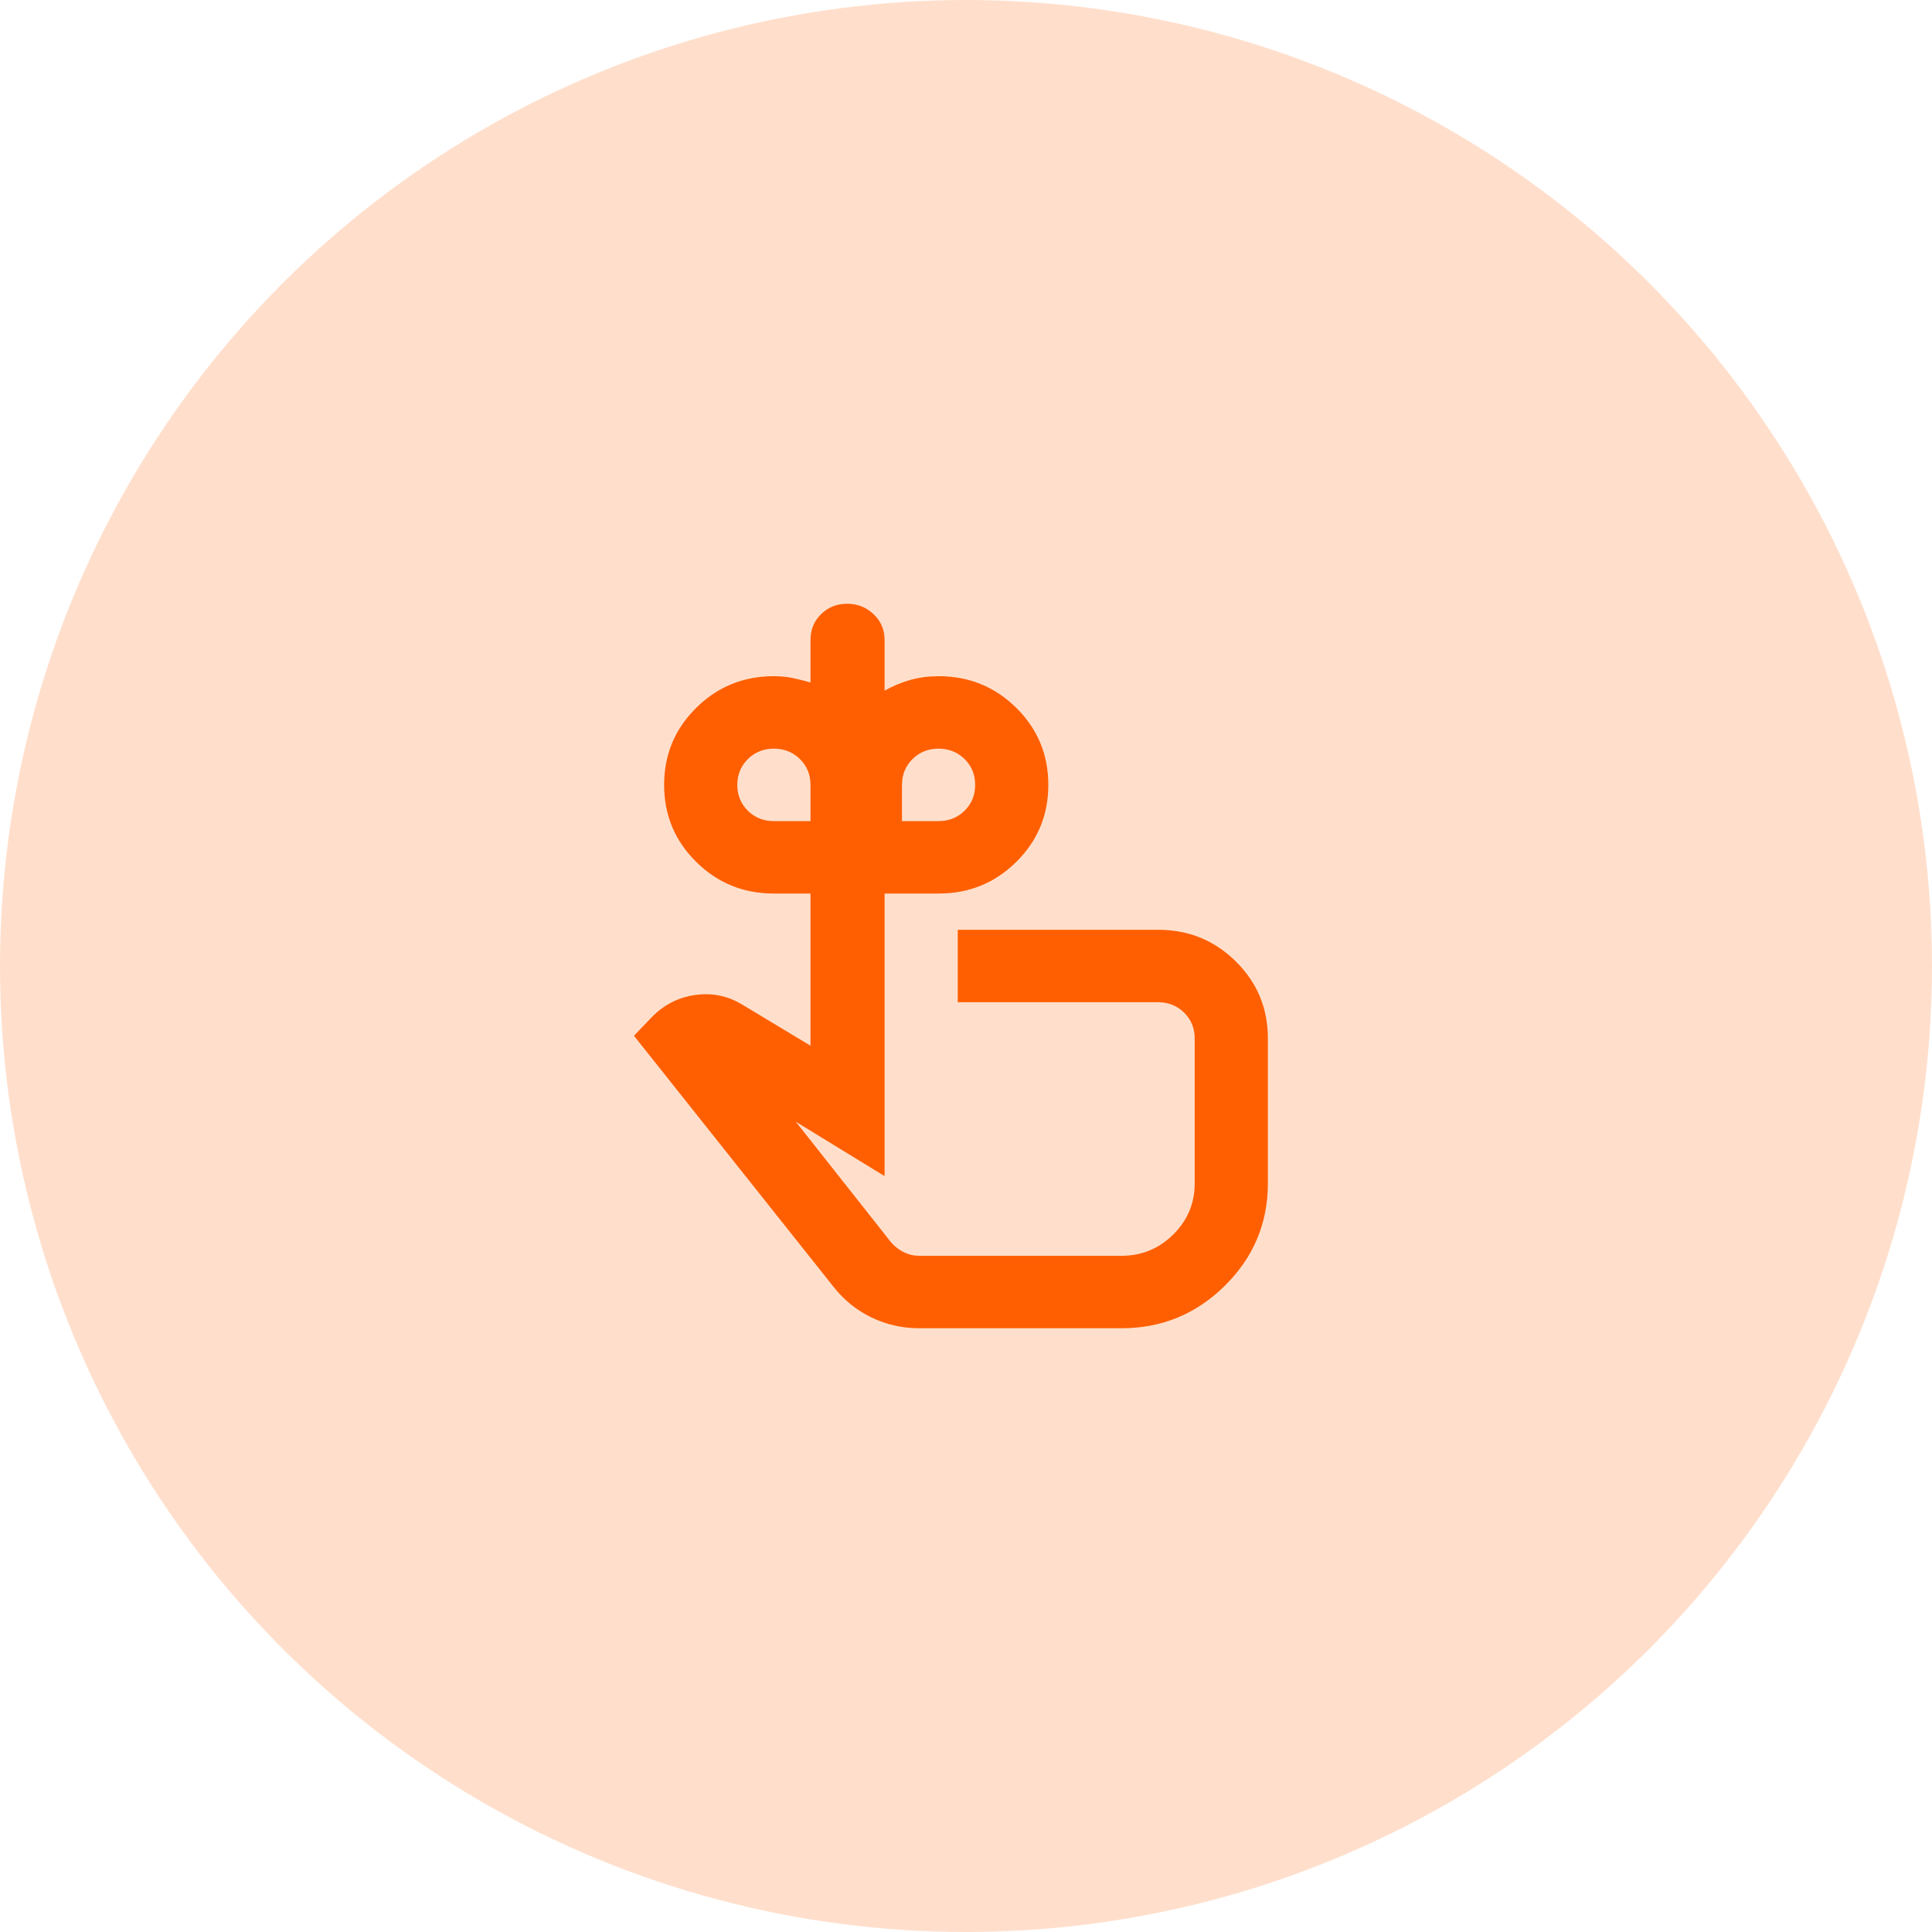 <svg xmlns="http://www.w3.org/2000/svg" width="64" height="64" viewBox="0 0 64 64" fill="none"><circle cx="32" cy="32" r="32" fill="#FFDFCC"></circle><path d="M25.636 27.2H26.849V26C26.849 25.66 26.732 25.375 26.499 25.146C26.267 24.916 25.979 24.801 25.636 24.8C25.293 24.8 25.005 24.915 24.773 25.146C24.541 25.376 24.425 25.661 24.424 26C24.424 26.34 24.541 26.625 24.773 26.856C25.006 27.086 25.294 27.201 25.636 27.2ZM31.091 27.2C31.434 27.2 31.722 27.085 31.955 26.854C32.188 26.624 32.304 26.339 32.303 26C32.303 25.66 32.187 25.375 31.954 25.146C31.721 24.916 31.433 24.801 31.091 24.8C30.747 24.8 30.46 24.915 30.228 25.146C29.996 25.376 29.88 25.661 29.879 26V27.2H31.091ZM30.454 44C29.889 44 29.359 43.88 28.864 43.64C28.37 43.4 27.95 43.06 27.606 42.62L21 34.31L21.576 33.71C21.98 33.29 22.465 33.04 23.03 32.96C23.596 32.88 24.121 32.99 24.606 33.29L26.849 34.64V29.6H25.636C24.626 29.6 23.768 29.25 23.061 28.55C22.354 27.85 22 27 22 26C22 25 22.354 24.15 23.061 23.45C23.768 22.75 24.626 22.4 25.636 22.4C25.859 22.4 26.066 22.42 26.258 22.46C26.451 22.5 26.647 22.55 26.849 22.61V21.2C26.849 20.86 26.965 20.575 27.198 20.346C27.43 20.116 27.718 20.001 28.061 20C28.404 20 28.697 20.115 28.939 20.346C29.182 20.576 29.303 20.861 29.303 21.2V22.88C29.586 22.72 29.874 22.6 30.167 22.52C30.461 22.44 30.768 22.4 31.091 22.4C32.101 22.4 32.96 22.75 33.667 23.45C34.374 24.15 34.727 25 34.727 26C34.727 27 34.374 27.85 33.667 28.55C32.96 29.25 32.101 29.6 31.091 29.6H29.303V38.96L26.364 37.16L29.515 41.15C29.636 41.29 29.778 41.4 29.939 41.48C30.101 41.56 30.273 41.6 30.454 41.6H37.151C37.818 41.6 38.389 41.365 38.864 40.896C39.339 40.426 39.577 39.861 39.576 39.2V34.4C39.576 34.06 39.459 33.775 39.227 33.546C38.994 33.316 38.706 33.201 38.364 33.2H31.727V30.8H38.364C39.374 30.8 40.232 31.15 40.939 31.85C41.647 32.55 42 33.4 42 34.4V39.2C42 40.52 41.525 41.65 40.576 42.59C39.626 43.53 38.485 44 37.151 44H30.454Z" fill="#FF5F00"></path></svg>